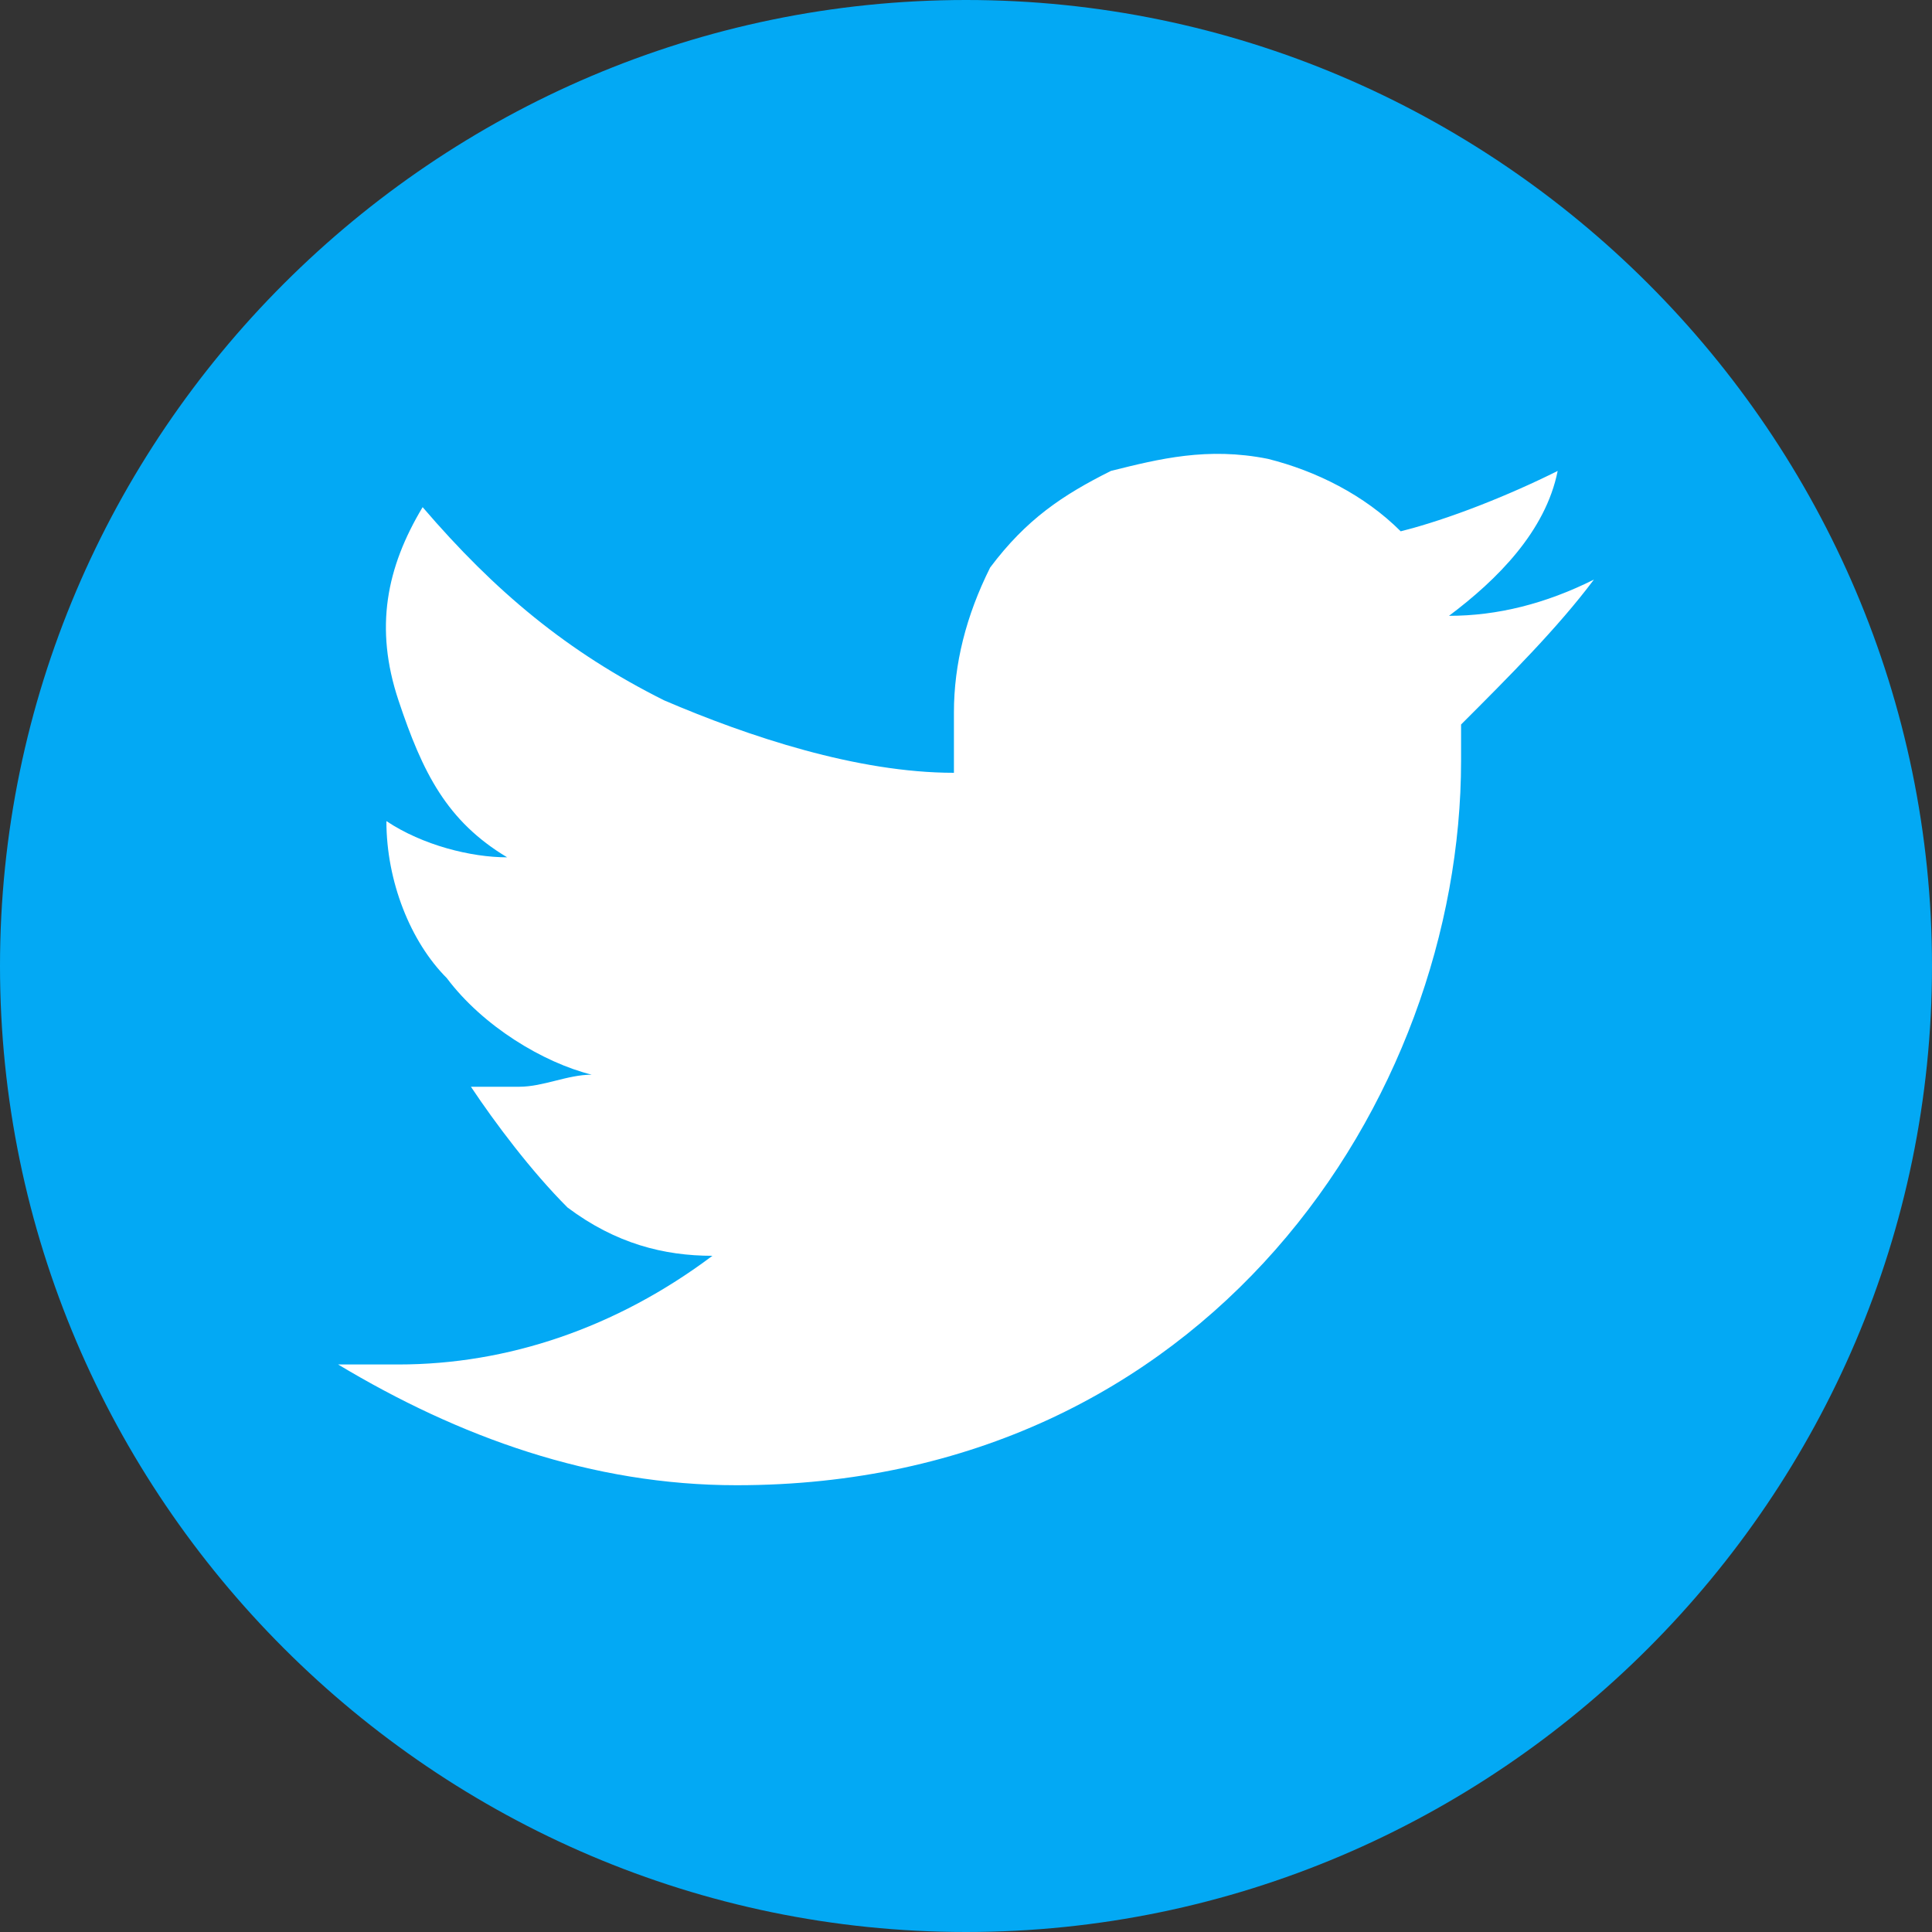 <svg xmlns="http://www.w3.org/2000/svg" xml:space="preserve" style="enable-background:new 0 0 16 16" viewBox="0 0 16 16"><rect x="0" y="0" width="16" height="16" fill="#333333" stroke="none"/><path d="M8 16c4.4 0 8-3.6 8-8s-3.6-8-8-8-8 3.6-8 8 3.6 8 8 8z" style="fill:#03a9f4"/><path d="M13.2 4.8c-.4.2-.8.3-1.2.3.4-.3.8-.7.9-1.2-.4.2-.9.4-1.3.5-.3-.3-.7-.5-1.1-.6-.5-.1-.9 0-1.3.1-.4.2-.7.4-1 .8-.2.4-.3.8-.3 1.2v.5c-.8 0-1.7-.3-2.4-.6-.8-.4-1.4-.9-2-1.6-.3.5-.4 1-.2 1.6s.4 1 .9 1.3c-.3 0-.7-.1-1-.3 0 .5.2 1 .5 1.3.3.4.8.7 1.2.8-.2 0-.4.1-.6.1h-.4c.2.3.5.7.8 1 .4.3.8.4 1.2.4-.8.6-1.7.9-2.6.9h-.5c1 .6 2.1 1 3.3 1 3.9 0 6-3.2 6-6V6c.4-.4.8-.8 1.1-1.2z" style="fill:#fff"/></svg>